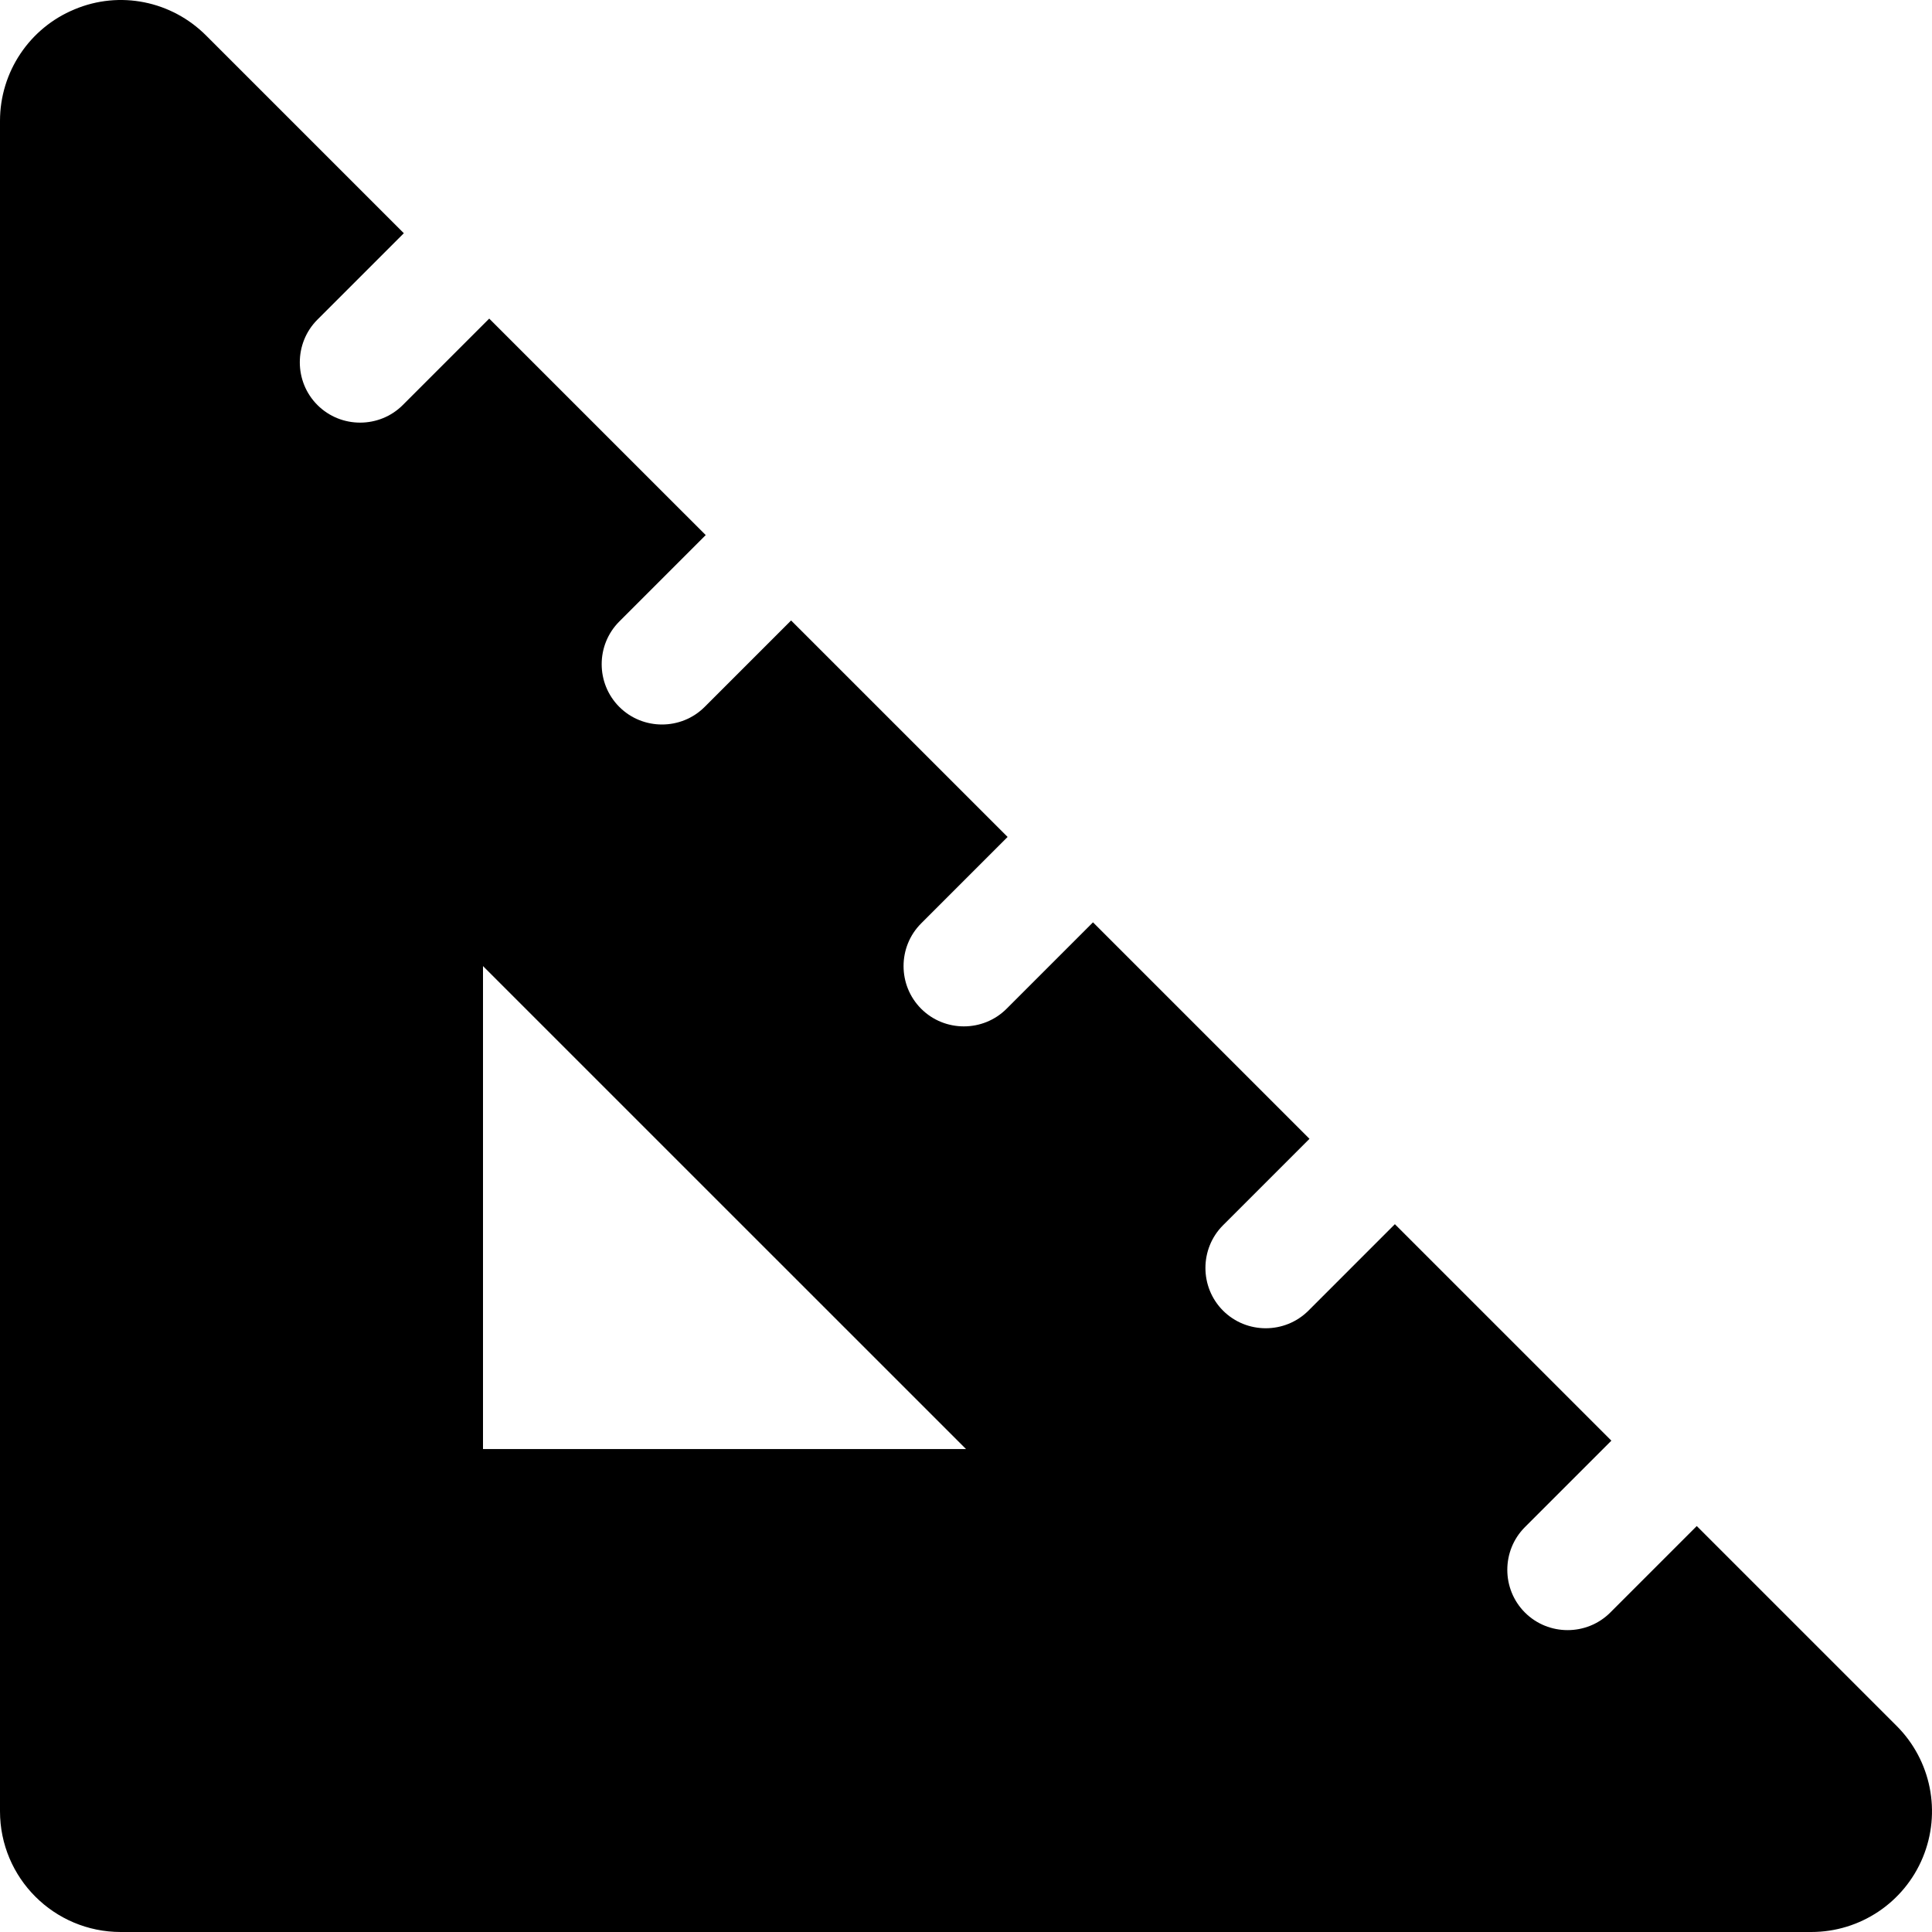 <svg xmlns="http://www.w3.org/2000/svg" viewBox="0 0 512 512"><!-- Font Awesome Pro 6.0.0-alpha2 by @fontawesome - https://fontawesome.com License - https://fontawesome.com/license (Commercial License) --><path d="M502.625 457.379L449.66 404.418L426.746 427.334C420.523 433.555 410.342 433.555 404.119 427.334C397.895 421.109 397.896 410.928 404.119 404.703L427.031 381.791L369.658 324.422L346.748 347.334C340.523 353.555 330.344 353.557 324.119 347.334C317.895 341.109 317.896 330.928 324.119 324.703L347.027 301.795L289.654 244.426L266.748 267.334C260.525 273.555 250.342 273.557 244.121 267.334C237.896 261.109 237.896 250.928 244.121 244.705L267.025 221.799L209.65 164.43L186.746 187.334C180.525 193.555 170.342 193.557 164.121 187.334C157.895 181.109 157.896 170.928 164.121 164.705L187.023 141.803L129.648 84.434L106.748 107.334C100.525 113.555 90.342 113.557 84.121 107.334C77.896 101.111 77.898 90.928 84.121 84.705L107.02 61.807L54.625 9.416C45.453 0.229 31.703 -2.553 19.75 2.479C7.797 7.416 0 19.104 0 32.039V480.002C0 497.689 14.328 512 32 512H480C492.938 512 504.609 504.219 509.562 492.252C514.516 480.283 511.781 466.535 502.625 457.379ZM128 384.01V256.021L256 384.01H128Z"/></svg>